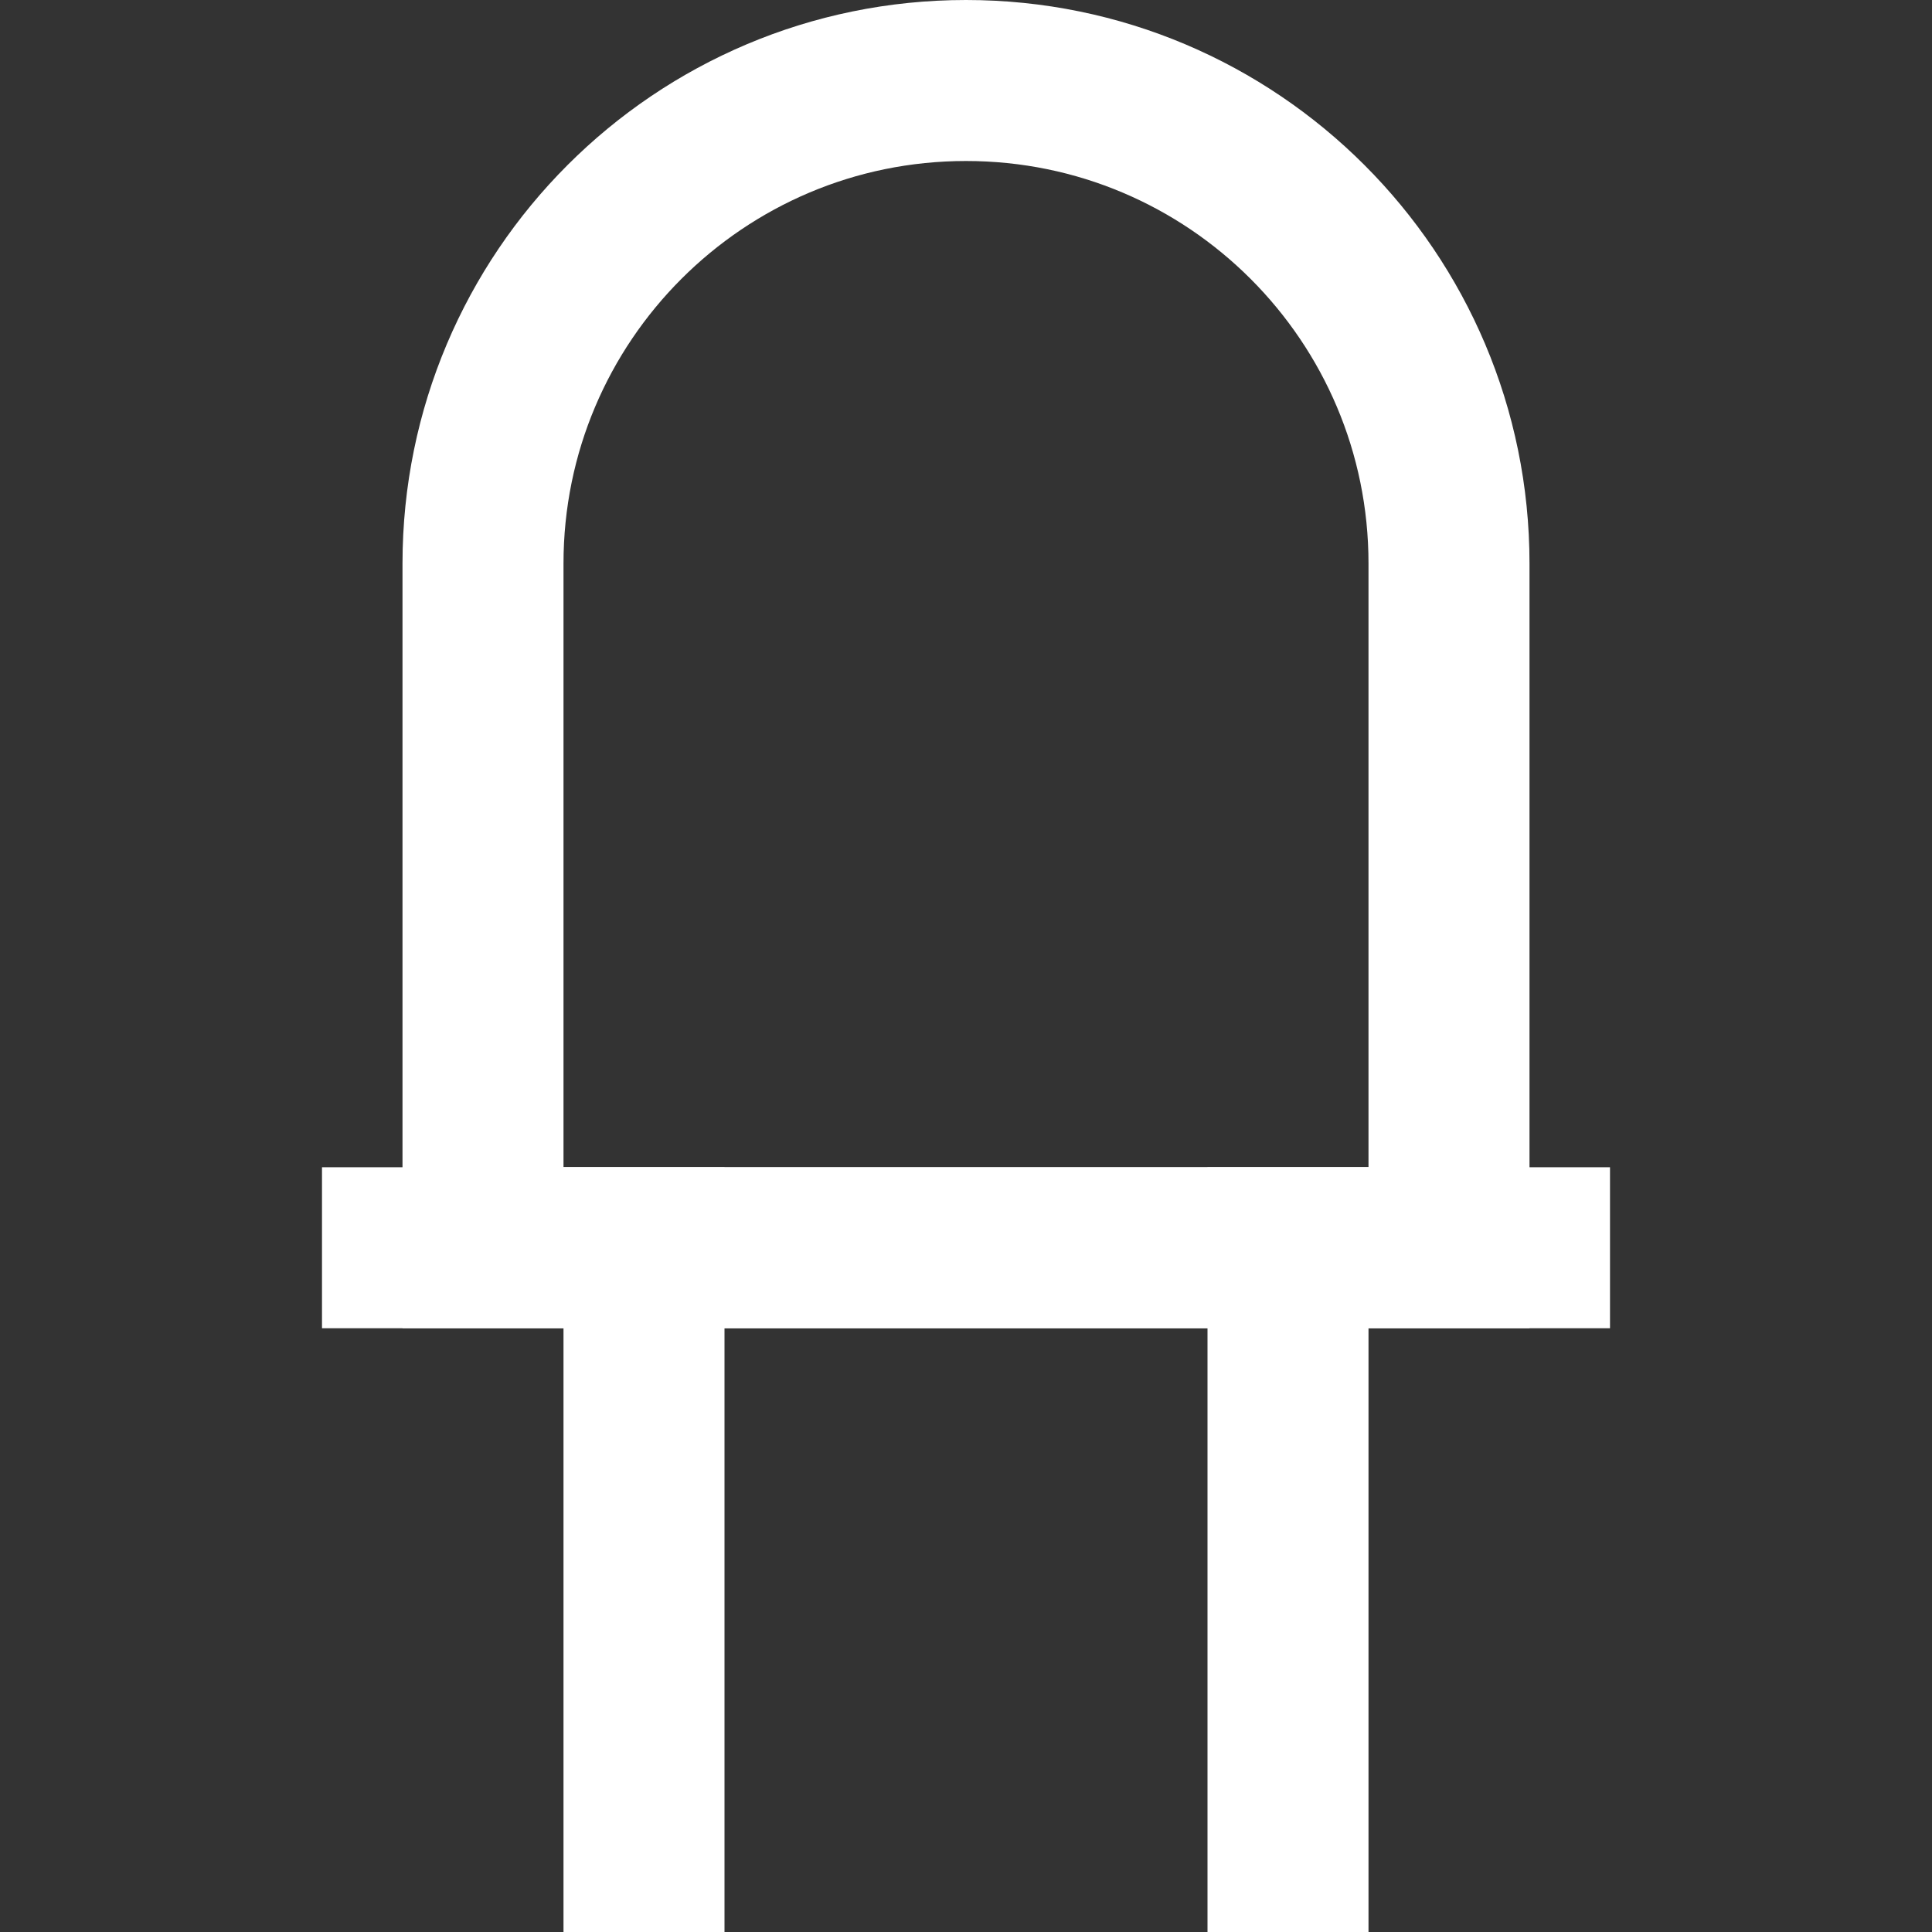 <?xml version="1.0" encoding="UTF-8"?><svg version="1.1" width="48px" height="48px" viewBox="0 0 48.0 48.0" xmlns="http://www.w3.org/2000/svg" xmlns:xlink="http://www.w3.org/1999/xlink"><rect x="0" y="0" width="48.0" height="48.0" fill="#333333" stroke="none"/><g transform="translate(10.0 2.0)"><g transform="translate(21.0 29.0)"><path d="M1,0 L1,15" stroke="#FFFFFF" stroke-width="4" fill="none" stroke-linecap="square" stroke-miterlimit="10"></path></g><g transform="translate(5.0 29.0)"><path d="M1,0 L1,15" stroke="#FFFFFF" stroke-width="4" fill="none" stroke-linecap="square" stroke-miterlimit="10"></path></g><g transform="translate(2.0 0.0)"><path d="M0,29 L24,29 C24,19.544 24,13.877 24,12 C24,5.373 18.627,0 12,0 C5.373,0 0,5.373 0,12 C0,16.418 0,22.085 0,29 Z" stroke="#FFFFFF" stroke-width="4" fill="none" stroke-miterlimit="10"></path></g><g transform="translate(0.0 28.0)"><path d="M28,1 L0,1" stroke="#FFFFFF" stroke-width="4" fill="none" stroke-linecap="square" stroke-miterlimit="10"></path></g></g></svg>